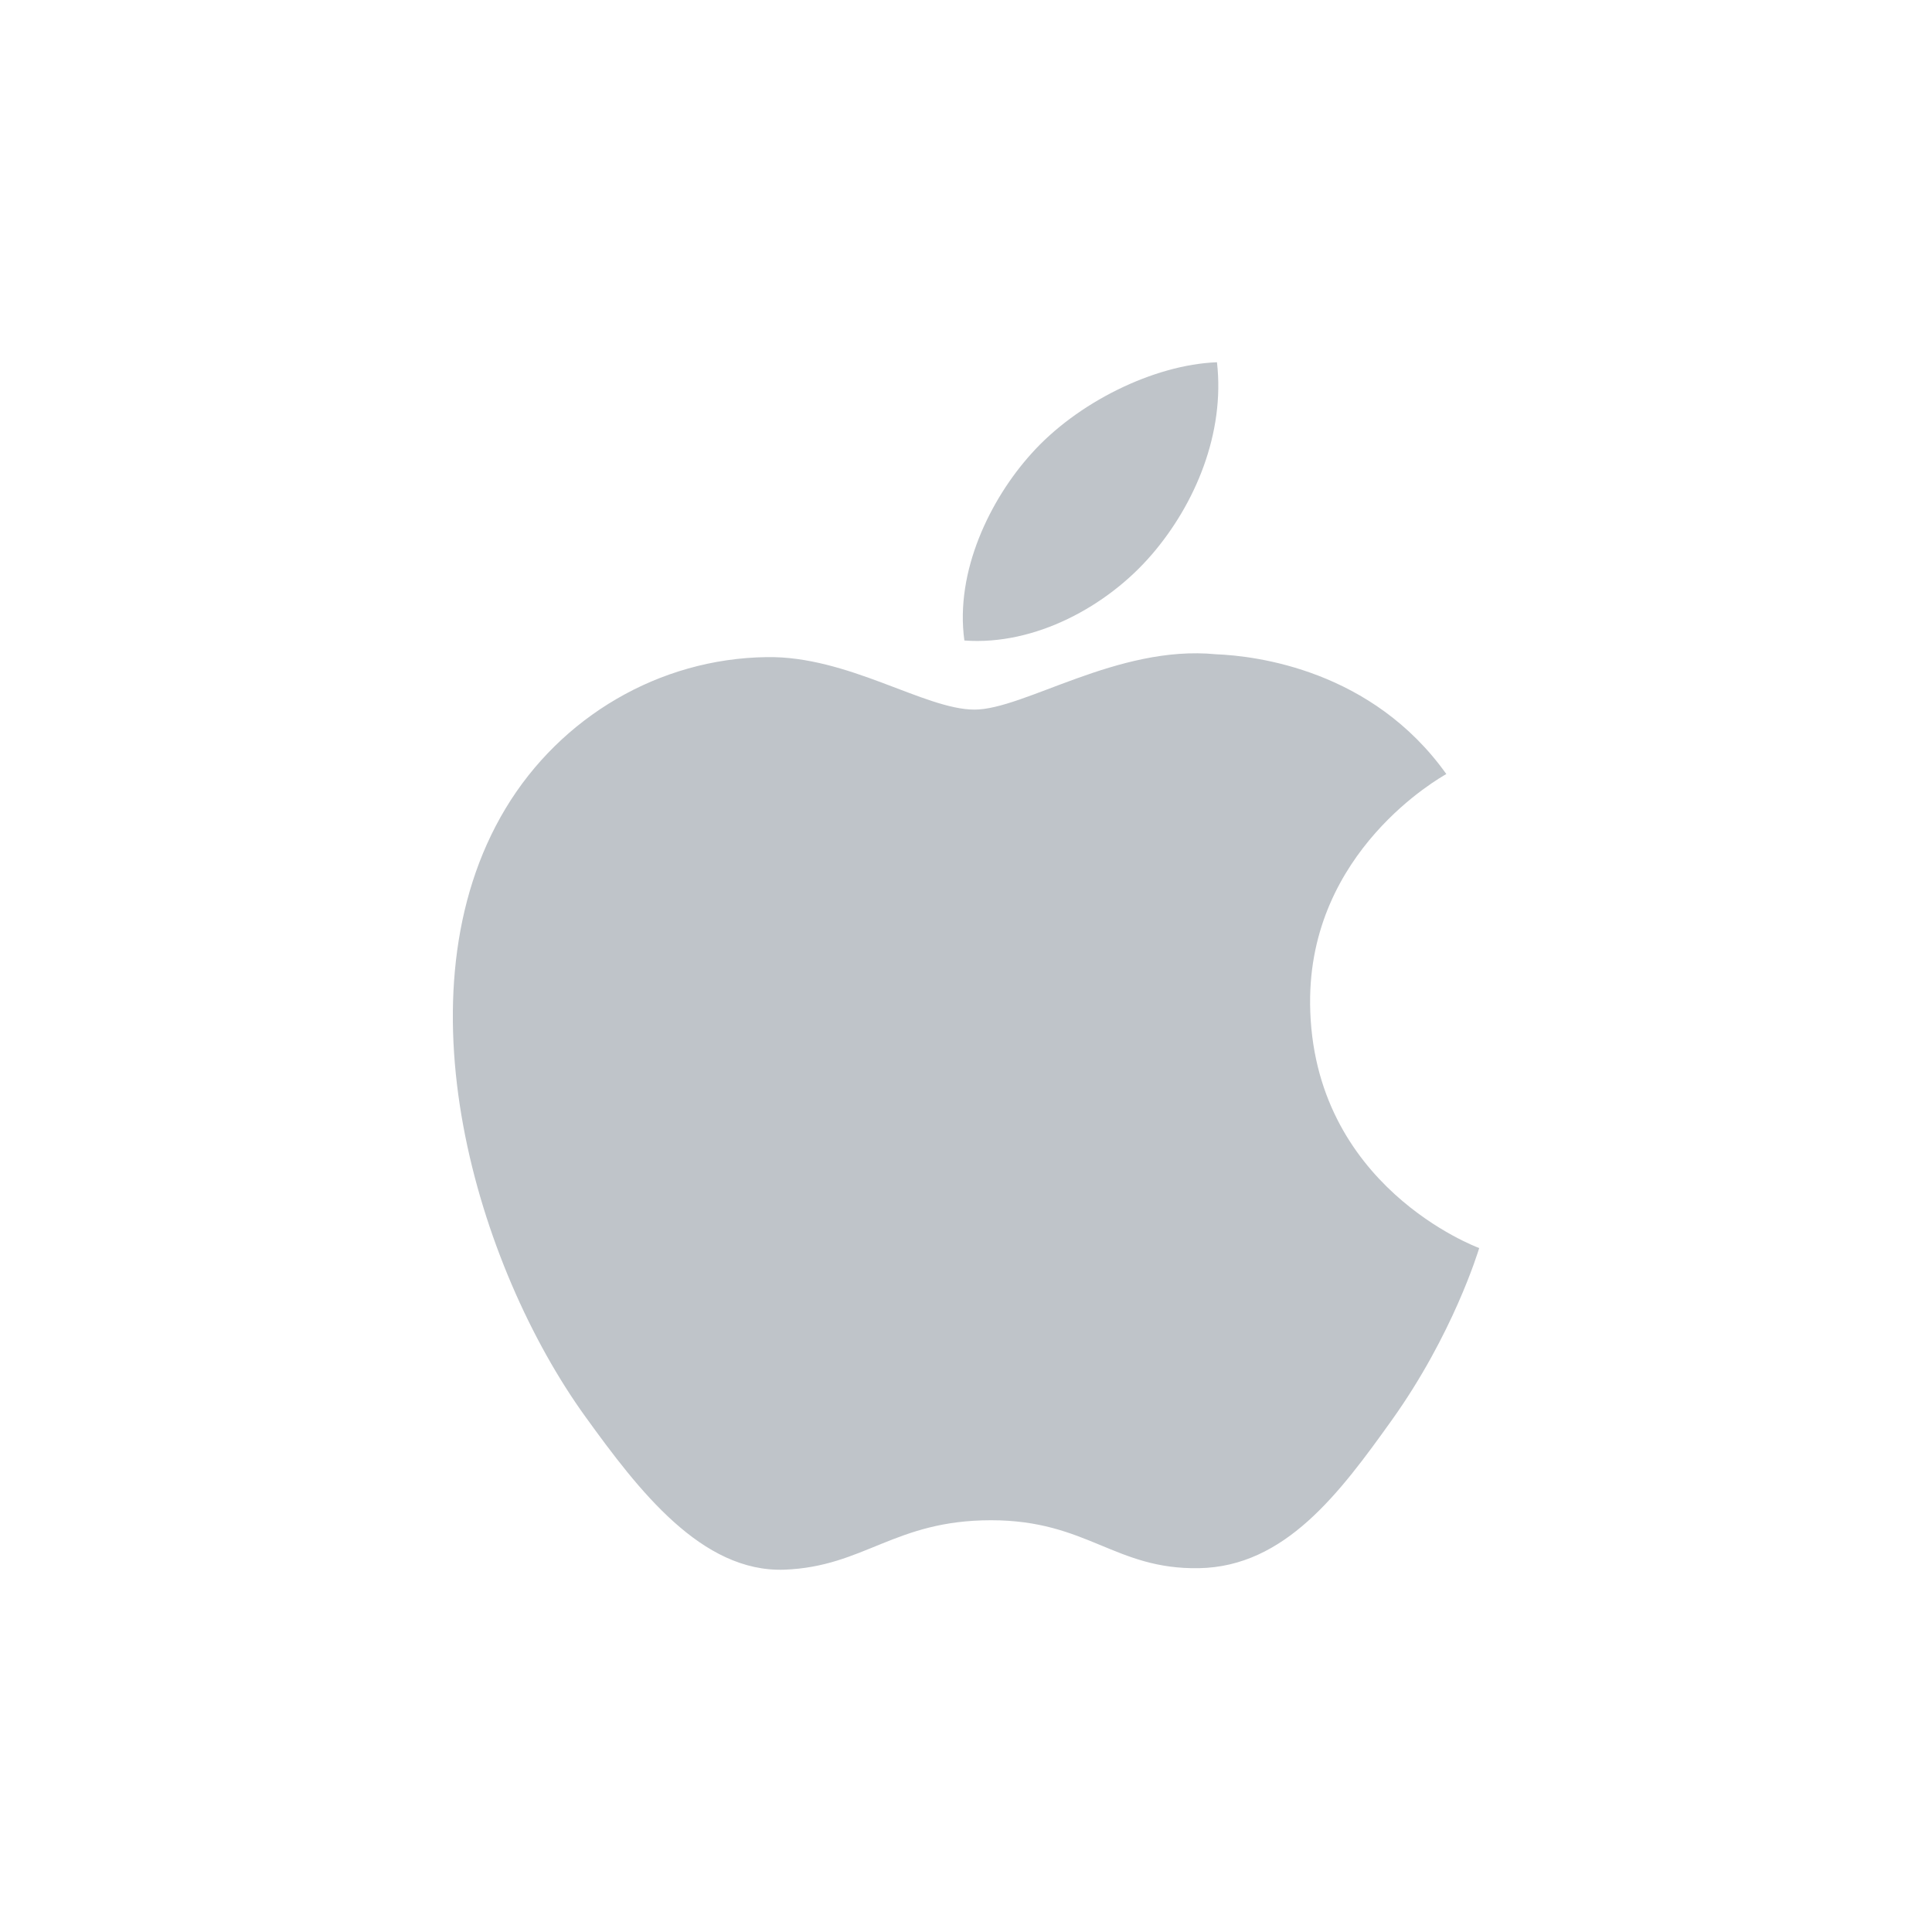 <?xml version="1.0" encoding="UTF-8"?>
<svg id="Layer_1" xmlns="http://www.w3.org/2000/svg" version="1.1" viewBox="0 0 800 800">
  <!-- Generator: Adobe Illustrator 29.5.1, SVG Export Plug-In . SVG Version: 2.1.0 Build 141)  -->
  <defs>
    <style>
      .st0 {
        fill: #bfc4c9;
        fill-rule: evenodd;
      }
    </style>
  </defs>
  <g id="SVGRepo_iconCarrier">
    <g id="Page-1">
      <g id="Dribbble-Light-Preview">
        <g id="icons">
          <path id="apple-_x5B__x23_bfc4c9_x5D_" class="st0" d="M476.77,229.82c18.23-21.12,30.51-50.55,27.15-79.82-26.27,1-58.04,16.77-76.88,37.88-16.91,18.73-31.68,48.65-27.71,77.34,29.3,2.17,59.21-14.25,77.43-35.4M542.48,415.63c.73,75.67,69.27,100.84,70.03,101.17-.56,1.77-10.95,35.88-36.1,71.12-21.77,30.46-44.34,60.78-79.91,61.43-34.94.62-46.19-19.85-86.15-19.85s-52.43,19.2-85.5,20.47c-34.33,1.23-60.5-32.95-82.41-63.29-44.85-62.07-79.1-175.43-33.09-251.92,22.85-37.98,63.68-62.06,108.02-62.66,33.7-.62,65.53,21.73,86.13,21.73s59.28-26.88,99.93-22.92c17.01.67,64.79,6.58,95.46,49.6-2.48,1.48-57.01,31.87-56.4,95.13"/>
        </g>
      </g>
    </g>
  </g>
</svg>